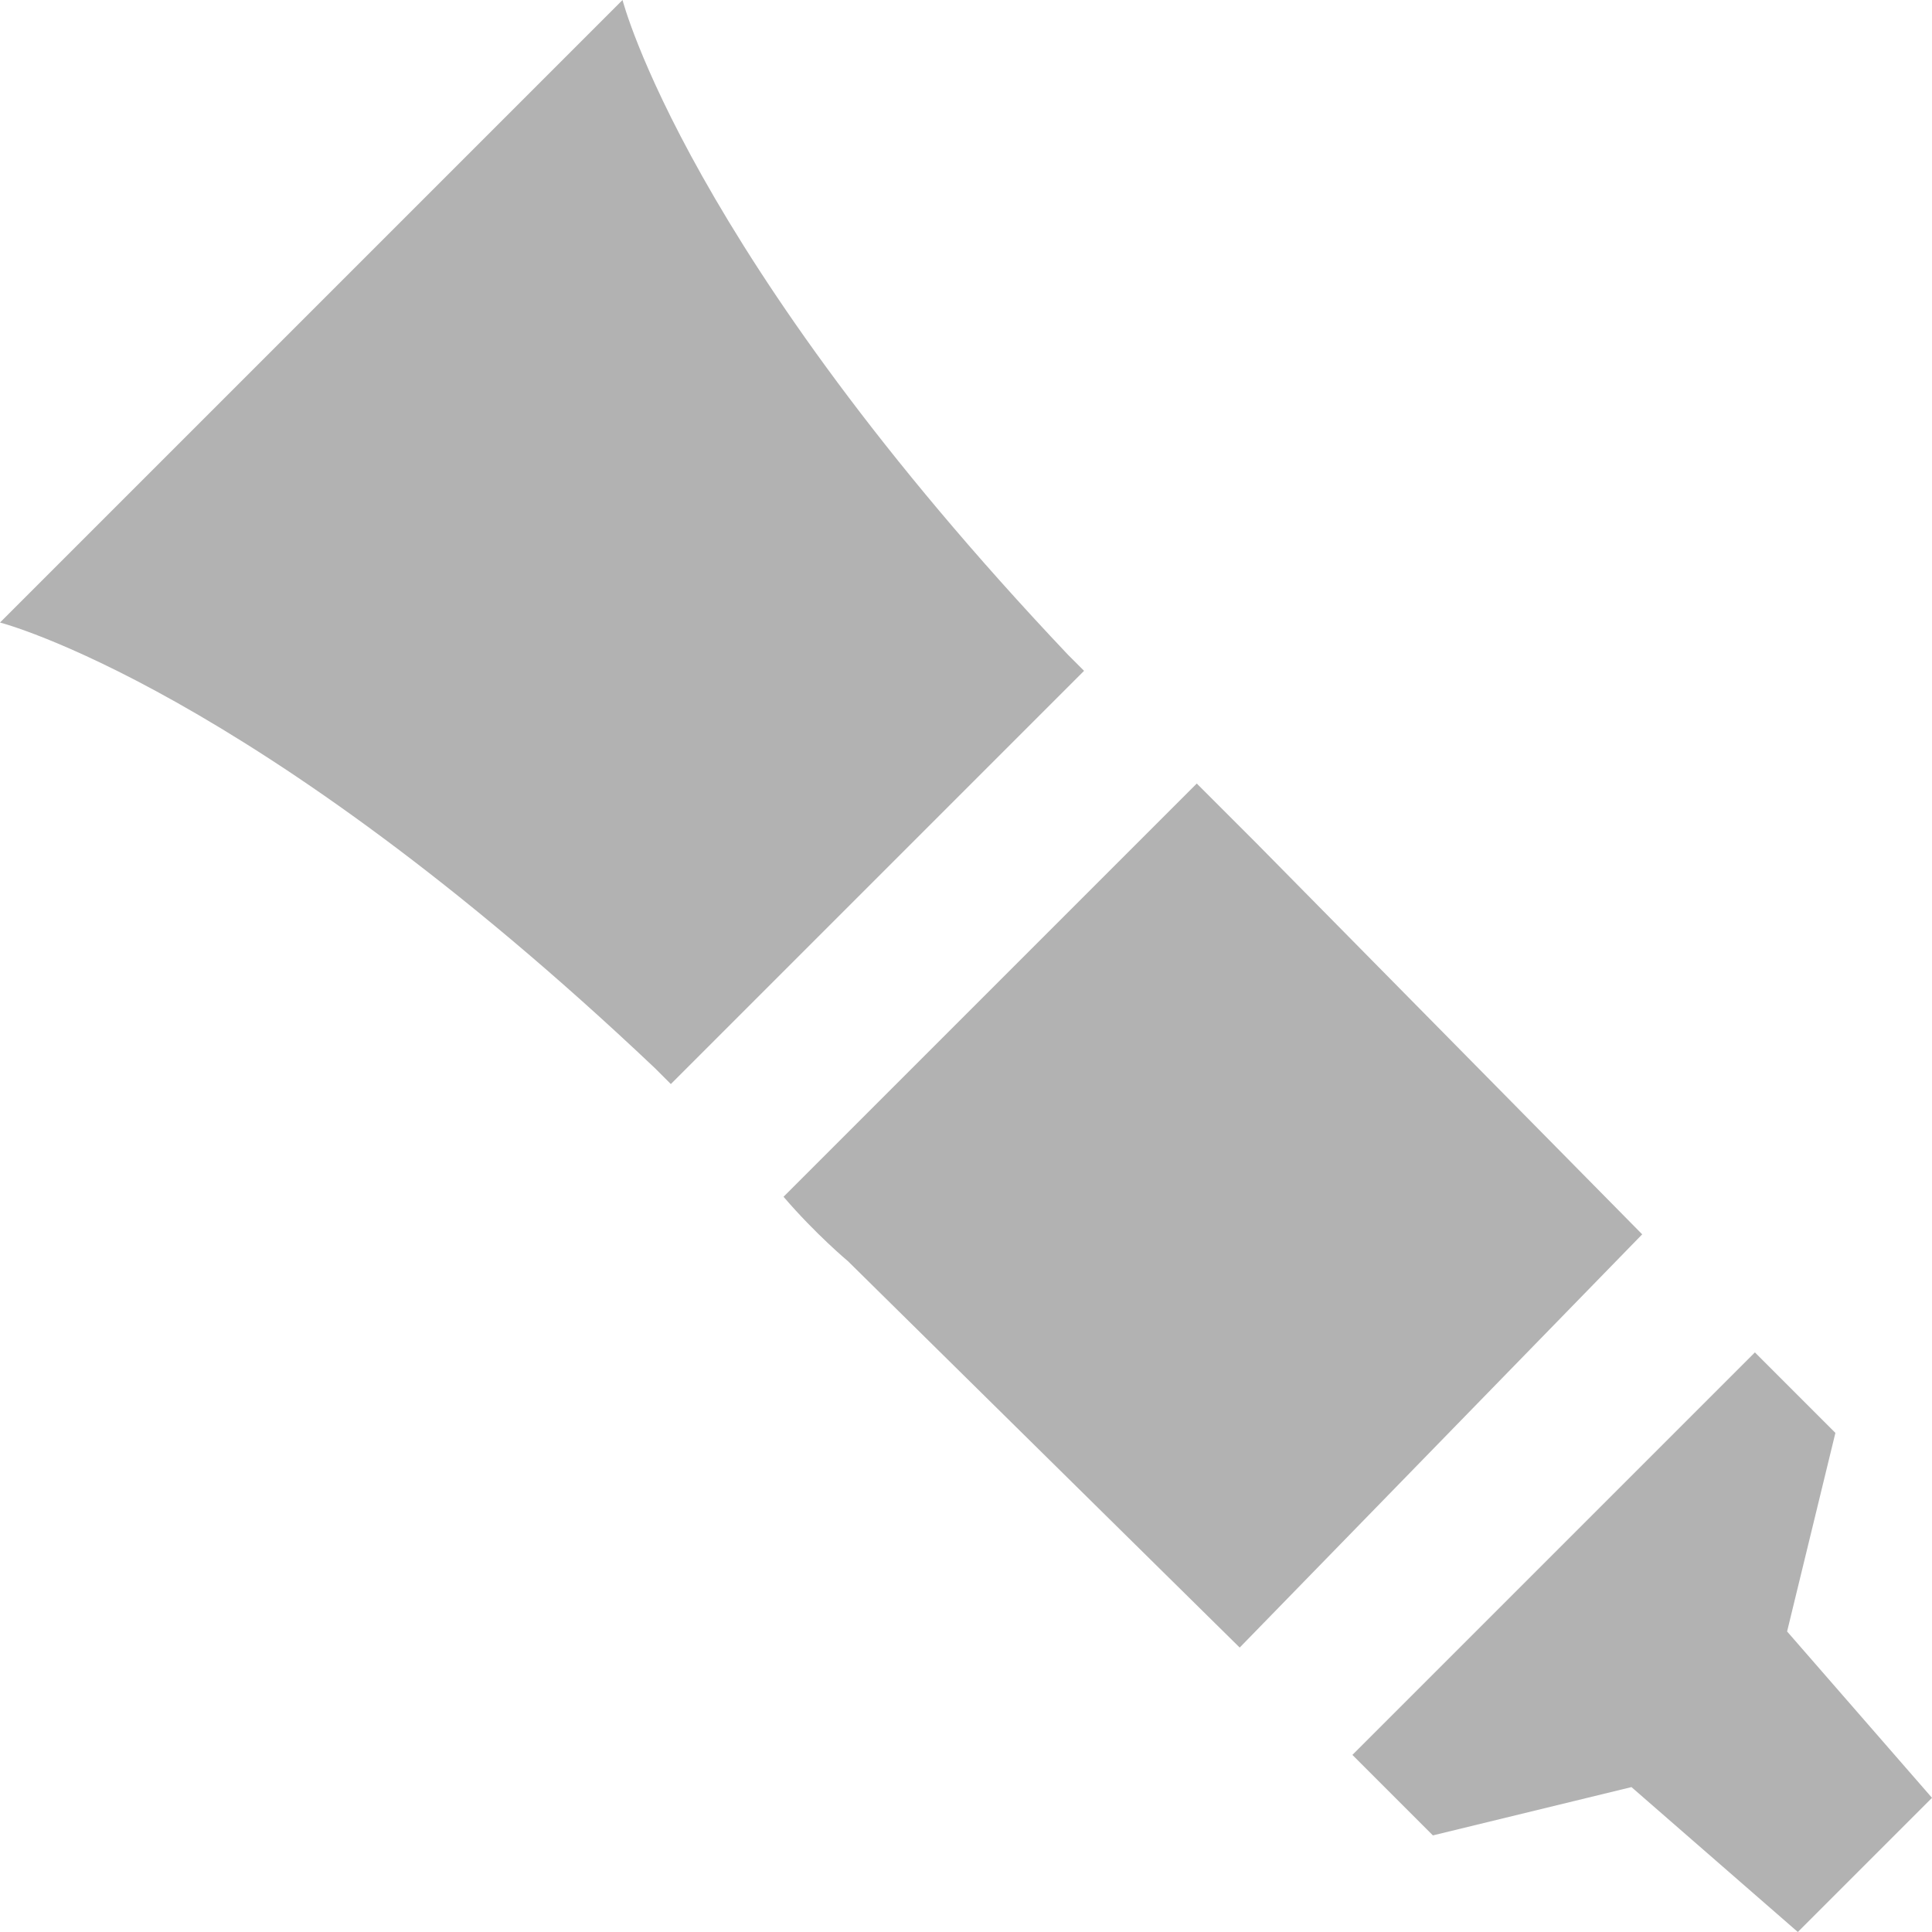 <?xml version="1.0" encoding="UTF-8" standalone="no"?>
<!-- Generator: Adobe Illustrator 18.1.1, SVG Export Plug-In . SVG Version: 6.00 Build 0)  -->

<svg
   xmlns:dc="http://purl.org/dc/elements/1.1/"
   xmlns:cc="http://creativecommons.org/ns#"
   xmlns:rdf="http://www.w3.org/1999/02/22-rdf-syntax-ns#"
   xmlns:svg="http://www.w3.org/2000/svg"
   xmlns="http://www.w3.org/2000/svg"
   xmlns:sodipodi="http://sodipodi.sourceforge.net/DTD/sodipodi-0.dtd"
   xmlns:inkscape="http://www.inkscape.org/namespaces/inkscape"
   version="1.1"
   x="0px"
   y="0px"
   viewBox="0 0 36 36"
   enable-background="new 0 0 36 36"
   xml:space="preserve"
   id="svg2"
   inkscape:version="0.91 r13725"
   sodipodi:docname="color.svg"><defs
     id="defs234" /><sodipodi:namedview
     pagecolor="#ffffff"
     bordercolor="#666666"
     borderopacity="1"
     objecttolerance="10"
     gridtolerance="10"
     guidetolerance="10"
     inkscape:pageopacity="0"
     inkscape:pageshadow="2"
     inkscape:window-width="640"
     inkscape:window-height="480"
     id="namedview232"
     showgrid="false"
     inkscape:zoom="20.583333"
     inkscape:cx="9.4736842"
     inkscape:cy="18"
     inkscape:current-layer="svg2" /><g
     id="default"><g
       id="g224"><path
         fill="#b2b2b2"
         d="M12.5,20.2l7.7-7.7c-0.1-0.1-0.2-0.2-0.3-0.3C12.8,4.7,11.6,0,11.6,0L0,11.6c0,0,4.7,1.2,12.2,8.3    C12.3,20,12.4,20.1,12.5,20.2z"
         id="path226" /><polygon
         fill="#b2b2b2"
         points="33.3,30.4 34.2,26.7 32.7,25.2 25.2,32.7 26.7,34.2 30.4,33.3 33.5,36 36,33.5   "
         id="polygon228" /><path
         fill="#b2b2b2"
         d="M30.6,23l-7.2-7.3c0,0-0.5-0.5-1.1-1.1l-7.7,7.7c0.6,0.7,1.2,1.2,1.2,1.2l7.3,7.2L30.6,23z"
         id="path230" /></g></g></svg>